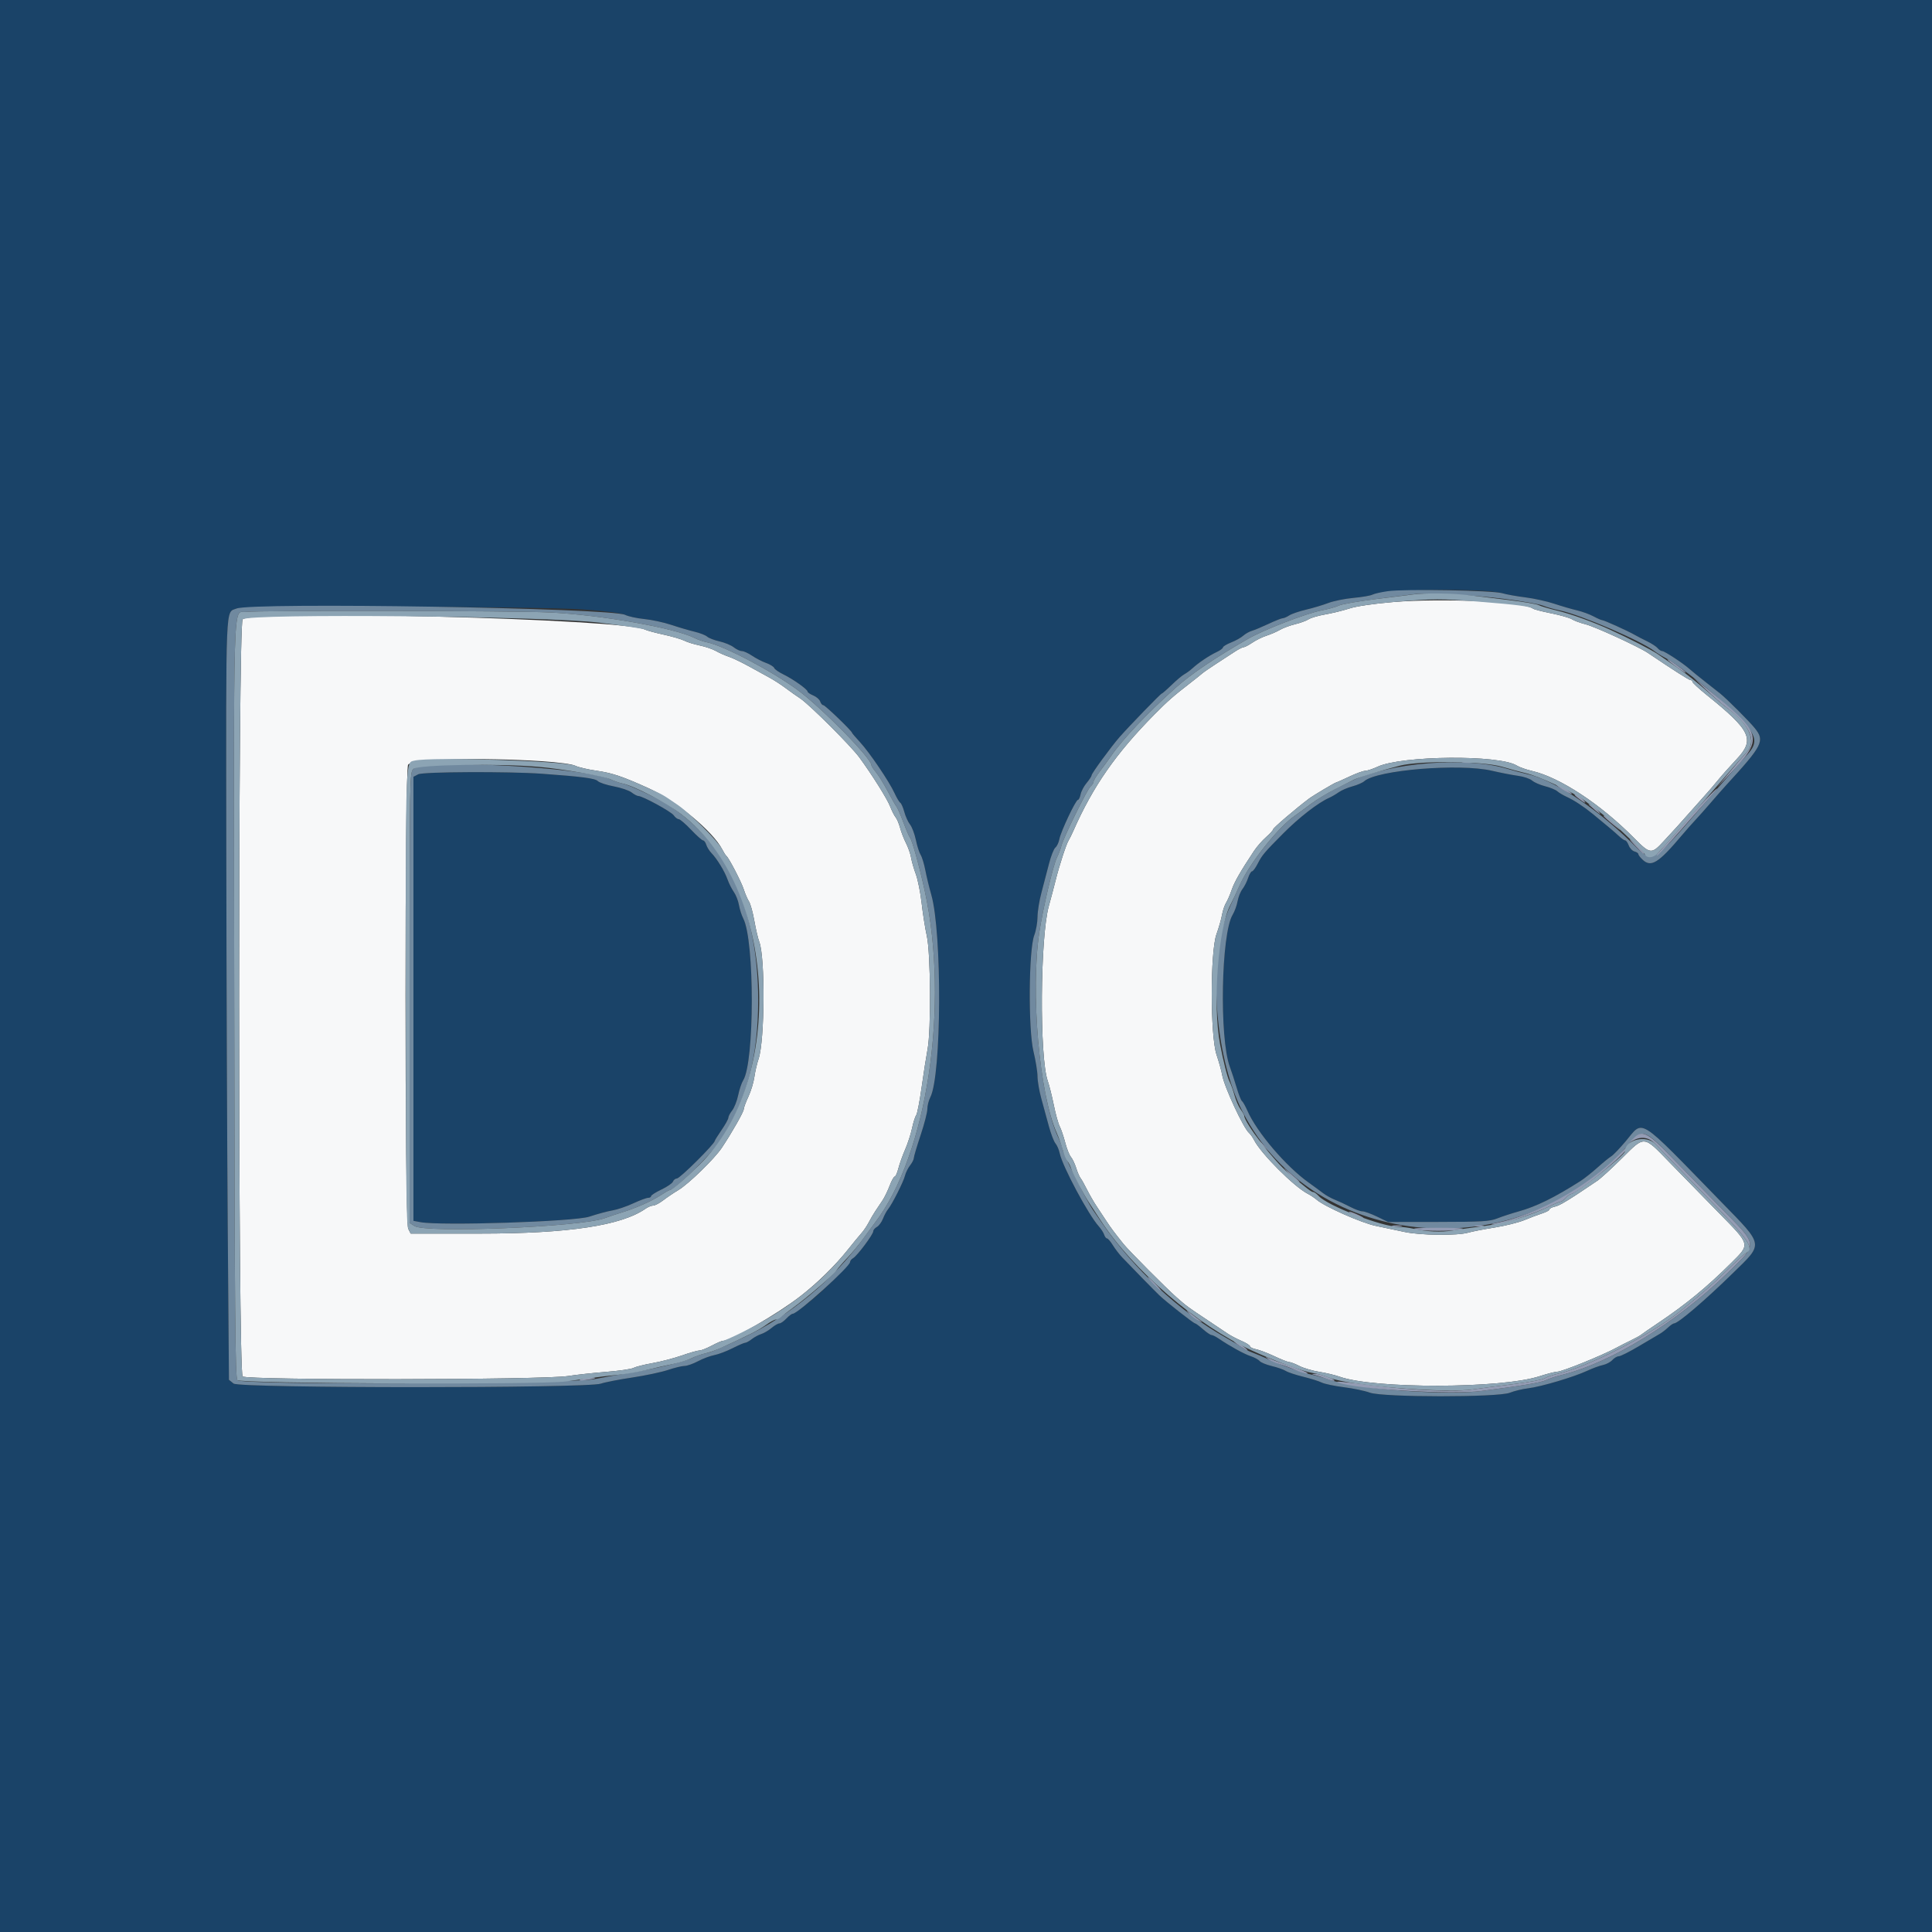 <svg id="svg" version="1.1" xmlns="http://www.w3.org/2000/svg" xmlns:xlink="http://www.w3.org/1999/xlink" width="400" height="400" viewBox="0, 0, 400,400"><rect x="0" y="0" width="400" height="400" fill="#333333" stroke="none"/><g id="svgg"><path id="path0" d="M288.400 124.651 C 284.387 124.986,280.859 125.506,279.400 125.978 C 278.080 126.405,275.830 126.957,274.400 127.206 C 272.970 127.454,271.412 127.908,270.937 128.214 C 270.463 128.520,269.203 128.981,268.137 129.239 C 267.072 129.497,265.660 130.021,265.000 130.405 C 264.340 130.789,263.101 131.327,262.246 131.600 C 261.391 131.874,260.061 132.526,259.290 133.049 C 258.519 133.572,257.698 134.000,257.466 134.000 C 257.233 134.000,256.403 134.423,255.622 134.939 C 254.840 135.456,253.136 136.565,251.836 137.403 C 250.536 138.241,249.186 139.177,248.836 139.481 C 248.486 139.786,247.454 140.613,246.542 141.318 C 242.880 144.151,241.774 145.120,238.988 147.941 C 231.022 156.007,226.283 162.813,222.233 172.000 C 221.894 172.770,221.448 173.670,221.242 174.000 C 220.749 174.791,219.316 179.189,218.570 182.200 C 218.243 183.520,217.601 185.950,217.143 187.600 C 215.344 194.088,215.194 218.911,216.924 223.800 C 217.236 224.680,217.797 226.917,218.172 228.771 C 218.547 230.626,219.095 232.611,219.391 233.183 C 219.687 233.754,220.202 235.269,220.536 236.548 C 220.870 237.828,221.403 239.173,221.721 239.537 C 222.039 239.902,222.525 240.920,222.802 241.800 C 223.078 242.680,223.489 243.632,223.715 243.916 C 223.940 244.200,224.547 245.280,225.064 246.316 C 225.580 247.352,226.497 248.937,227.101 249.837 C 227.705 250.738,228.598 252.088,229.084 252.837 C 229.918 254.123,230.742 255.226,232.600 257.547 C 233.711 258.934,241.414 266.680,243.600 268.608 C 245.649 270.415,245.997 270.671,250.049 273.352 C 251.672 274.426,253.498 275.649,254.107 276.070 C 254.716 276.490,256.021 277.180,257.007 277.603 C 257.993 278.026,258.800 278.535,258.800 278.736 C 258.800 278.936,259.371 279.214,260.070 279.354 C 260.768 279.494,262.478 280.146,263.871 280.804 C 265.263 281.462,266.634 282.000,266.916 282.000 C 267.199 282.000,268.144 282.364,269.015 282.808 C 269.887 283.253,271.739 283.798,273.131 284.021 C 274.523 284.243,276.413 284.694,277.331 285.023 C 284.427 287.564,310.782 287.513,318.712 284.944 C 320.314 284.425,321.969 284.000,322.390 284.000 C 323.414 284.000,331.929 280.543,334.800 278.961 C 335.350 278.659,336.597 278.026,337.570 277.556 C 338.544 277.085,339.534 276.540,339.770 276.345 C 340.007 276.149,341.550 275.084,343.200 273.979 C 349.027 270.074,353.348 266.525,358.452 261.453 C 362.393 257.536,362.466 257.823,355.842 251.080 C 352.739 247.921,348.163 243.236,345.673 240.668 C 340.201 235.027,340.574 235.060,335.819 239.791 C 333.724 241.876,331.406 243.991,330.667 244.491 C 324.771 248.485,322.963 249.588,321.957 249.810 C 321.320 249.949,320.800 250.215,320.800 250.401 C 320.800 250.586,320.125 250.955,319.300 251.220 C 318.475 251.485,316.810 252.111,315.600 252.610 C 314.390 253.110,311.600 253.805,309.400 254.155 C 307.200 254.505,304.770 254.976,304.000 255.201 C 301.742 255.862,294.103 255.780,290.774 255.060 C 289.138 254.706,286.453 254.139,284.807 253.799 C 281.870 253.192,274.256 249.817,272.600 248.388 C 272.160 248.008,271.322 247.450,270.738 247.149 C 267.909 245.688,261.088 238.864,259.657 236.062 C 259.359 235.478,258.897 234.820,258.633 234.600 C 257.474 233.638,253.475 225.045,253.041 222.583 C 252.887 221.712,252.365 219.830,251.881 218.400 C 250.555 214.485,250.543 197.069,251.864 193.400 C 252.339 192.080,252.854 190.280,253.009 189.400 C 253.163 188.520,253.540 187.401,253.845 186.914 C 254.150 186.427,254.672 185.226,255.005 184.246 C 255.559 182.613,256.878 180.315,259.653 176.147 C 260.231 175.278,261.356 173.994,262.153 173.295 C 262.949 172.596,263.600 171.873,263.600 171.688 C 263.600 171.406,268.232 167.445,271.000 165.360 C 271.889 164.690,276.411 162.000,276.647 162.000 C 276.730 162.000,277.941 161.460,279.338 160.800 C 280.735 160.140,282.220 159.596,282.639 159.591 C 283.057 159.586,284.210 159.207,285.200 158.747 C 290.233 156.412,310.434 156.238,314.028 158.499 C 314.563 158.835,315.977 159.336,317.172 159.612 C 322.949 160.948,331.316 166.445,338.315 173.504 C 341.680 176.898,341.911 176.921,344.505 174.098 C 345.437 173.084,346.650 171.767,347.200 171.171 C 347.750 170.576,349.190 168.959,350.400 167.579 C 351.610 166.198,352.960 164.681,353.400 164.208 C 353.840 163.734,354.856 162.542,355.658 161.558 C 356.459 160.574,358.209 158.606,359.545 157.184 C 363.391 153.094,362.541 151.276,353.300 143.843 C 351.705 142.560,350.400 141.350,350.400 141.155 C 350.400 140.960,350.224 140.800,350.009 140.800 C 349.683 140.800,346.656 138.875,341.188 135.188 C 339.272 133.897,330.197 129.727,328.263 129.248 C 327.197 128.985,325.937 128.522,325.463 128.220 C 324.988 127.918,323.070 127.366,321.200 126.993 C 319.330 126.621,317.620 126.180,317.400 126.013 C 315.507 124.576,298.726 123.788,288.400 124.651 M50.233 128.224 C 49.263 129.195,49.263 284.005,50.233 284.976 C 51.044 285.787,112.409 285.711,117.600 284.893 C 119.250 284.633,122.797 284.246,125.483 284.033 C 128.169 283.820,130.740 283.446,131.196 283.202 C 131.652 282.958,133.418 282.513,135.120 282.214 C 136.822 281.915,139.548 281.204,141.177 280.635 C 142.806 280.066,144.441 279.600,144.810 279.600 C 145.179 279.600,146.327 279.150,147.362 278.600 C 148.396 278.050,149.438 277.600,149.678 277.600 C 151.333 277.600,161.011 272.022,165.748 268.337 C 169.261 265.605,172.886 262.051,175.499 258.779 C 176.631 257.360,177.924 255.791,178.373 255.292 C 178.821 254.792,179.488 253.802,179.856 253.092 C 180.223 252.381,180.856 251.305,181.262 250.700 C 181.668 250.095,182.330 249.105,182.733 248.500 C 183.136 247.895,183.790 246.545,184.187 245.500 C 184.584 244.455,185.057 243.600,185.239 243.600 C 185.421 243.600,185.764 242.835,186.002 241.900 C 186.241 240.965,186.872 239.200,187.405 237.978 C 187.939 236.755,188.582 234.775,188.834 233.578 C 189.087 232.380,189.467 231.184,189.680 230.919 C 189.892 230.655,190.402 228.045,190.812 225.119 C 191.221 222.194,191.778 218.630,192.048 217.200 C 192.789 213.272,192.684 197.347,191.893 193.800 C 191.549 192.260,191.065 189.200,190.816 187.000 C 190.567 184.800,190.027 182.100,189.617 181.000 C 189.206 179.900,188.763 178.360,188.632 177.578 C 188.500 176.795,188.030 175.445,187.587 174.578 C 187.143 173.710,186.588 172.280,186.353 171.400 C 186.118 170.520,185.700 169.530,185.425 169.200 C 185.149 168.870,184.641 167.869,184.296 166.976 C 183.683 165.393,180.558 160.414,177.914 156.808 C 176.179 154.441,167.577 145.860,165.687 144.610 C 164.869 144.070,163.480 143.085,162.600 142.423 C 161.720 141.760,160.251 140.809,159.335 140.309 C 158.420 139.809,156.451 138.728,154.960 137.906 C 153.469 137.085,151.623 136.206,150.857 135.953 C 150.092 135.700,148.910 135.175,148.233 134.786 C 147.555 134.397,146.046 133.881,144.880 133.639 C 143.714 133.398,142.274 132.951,141.680 132.646 C 141.086 132.341,139.160 131.778,137.400 131.394 C 135.640 131.010,133.893 130.537,133.518 130.343 C 129.221 128.123,52.291 126.166,50.233 128.224 M112.102 157.599 C 115.616 157.826,118.447 158.207,119.102 158.538 C 119.706 158.845,121.701 159.312,123.536 159.575 C 126.772 160.040,128.976 160.786,134.400 163.255 C 139.939 165.775,147.624 172.162,149.495 175.800 C 149.834 176.460,150.232 177.090,150.379 177.200 C 150.894 177.584,153.502 182.613,154.009 184.200 C 154.291 185.080,154.768 186.179,155.069 186.643 C 155.371 187.107,155.869 188.907,156.176 190.643 C 156.484 192.379,156.945 194.340,157.201 195.000 C 158.437 198.183,158.338 215.403,157.063 219.200 C 156.731 220.190,156.333 221.900,156.180 223.000 C 156.027 224.100,155.474 225.917,154.951 227.039 C 154.428 228.160,153.994 229.330,153.987 229.639 C 153.973 230.211,151.537 234.496,149.437 237.641 C 147.912 239.926,142.561 245.133,140.436 246.400 C 139.514 246.950,138.114 247.895,137.325 248.500 C 136.536 249.105,135.595 249.600,135.234 249.600 C 134.873 249.600,134.171 249.885,133.674 250.233 C 128.659 253.746,117.690 255.400,99.412 255.400 L 85.024 255.400 84.518 254.400 C 83.781 252.944,83.763 159.257,84.500 158.310 C 85.391 157.165,99.707 156.796,112.102 157.599 " stroke="none" fill="#f7f8f9" fill-rule="evenodd"></path><path id="path1" d="M0.000 200.000 L 0.000 400.000 200.000 400.000 L 400.000 400.000 400.000 200.000 L 400.000 0.000 200.000 0.000 L 0.000 0.000 0.000 200.000 M311.000 122.815 C 311.880 123.075,314.040 123.464,315.800 123.680 C 317.560 123.896,320.260 124.490,321.800 125.001 C 323.340 125.511,325.465 126.130,326.523 126.376 C 327.581 126.622,329.108 127.178,329.917 127.612 C 330.726 128.045,331.537 128.400,331.719 128.400 C 332.104 128.400,336.932 130.582,338.400 131.419 C 338.950 131.733,340.141 132.350,341.047 132.790 C 341.953 133.230,342.920 133.863,343.196 134.195 C 343.472 134.528,343.901 134.800,344.149 134.801 C 344.634 134.802,348.491 137.337,349.803 138.517 C 350.241 138.912,351.680 140.080,353.000 141.114 C 354.320 142.148,355.740 143.265,356.156 143.597 C 357.493 144.663,362.165 149.339,363.300 150.746 C 365.433 153.391,364.995 154.263,357.326 162.628 C 356.707 163.304,355.300 164.904,354.200 166.185 C 353.100 167.465,351.660 169.086,351.000 169.786 C 350.340 170.486,349.080 171.913,348.200 172.956 C 343.357 178.698,341.848 179.636,340.089 177.997 C 339.600 177.541,339.200 177.017,339.200 176.831 C 339.200 176.645,338.842 176.400,338.405 176.285 C 337.967 176.171,337.432 175.610,337.215 175.039 C 336.998 174.467,336.669 174.000,336.485 174.000 C 336.301 174.000,335.718 173.595,335.189 173.100 C 334.290 172.259,332.657 170.880,329.800 168.549 C 327.884 166.986,325.908 165.684,324.415 165.002 C 323.653 164.654,322.753 164.120,322.415 163.815 C 322.077 163.510,320.949 163.046,319.909 162.785 C 318.869 162.523,317.653 161.993,317.207 161.606 C 316.761 161.219,315.452 160.777,314.298 160.624 C 313.144 160.471,310.708 159.998,308.885 159.573 C 302.182 158.010,285.065 159.414,282.456 161.741 C 282.095 162.063,280.992 162.541,280.004 162.804 C 279.016 163.067,277.734 163.620,277.156 164.031 C 276.578 164.443,275.676 164.969,275.152 165.200 C 272.908 166.191,268.970 169.244,265.708 172.523 C 261.788 176.464,261.292 177.051,260.394 178.812 C 259.948 179.686,259.421 180.400,259.223 180.400 C 259.024 180.400,258.658 181.019,258.408 181.775 C 258.159 182.531,257.631 183.566,257.235 184.075 C 256.840 184.584,256.385 185.720,256.224 186.600 C 256.064 187.480,255.605 188.740,255.203 189.400 C 252.823 193.315,252.425 214.953,254.625 220.865 C 254.980 221.819,255.613 223.758,256.030 225.173 C 256.448 226.589,256.947 227.849,257.138 227.973 C 257.330 228.098,257.844 229.010,258.281 230.000 C 260.252 234.463,266.231 241.473,270.925 244.825 C 271.984 245.581,273.334 246.572,273.925 247.027 C 274.516 247.482,275.630 248.102,276.400 248.405 C 277.170 248.708,278.592 249.371,279.560 249.878 C 280.527 250.385,281.663 250.800,282.084 250.800 C 282.505 250.800,283.873 251.295,285.125 251.900 L 287.400 253.000 297.800 252.987 C 306.827 252.976,308.438 252.880,310.000 252.259 C 310.990 251.866,312.970 251.219,314.400 250.820 C 318.078 249.796,321.781 247.976,327.218 244.522 C 327.978 244.039,329.567 242.779,330.749 241.722 C 331.932 240.665,333.212 239.620,333.595 239.400 C 333.978 239.180,335.317 237.785,336.570 236.300 C 340.378 231.790,338.718 230.735,356.416 248.904 C 365.256 257.978,365.151 257.358,358.900 263.470 C 352.978 269.260,347.433 274.000,346.582 274.000 C 346.400 274.000,345.842 274.385,345.341 274.856 C 344.840 275.326,344.078 275.911,343.647 276.156 C 343.217 276.400,341.275 277.545,339.332 278.700 C 337.389 279.855,335.513 280.800,335.162 280.800 C 334.811 280.800,334.207 281.150,333.821 281.577 C 333.434 282.005,332.551 282.472,331.859 282.616 C 331.166 282.759,329.700 283.297,328.600 283.810 C 325.842 285.096,319.058 287.109,316.400 287.430 C 315.190 287.576,313.480 287.989,312.600 288.348 C 310.183 289.333,286.254 289.318,283.600 288.329 C 282.610 287.960,280.196 287.455,278.234 287.206 C 276.273 286.957,274.203 286.520,273.634 286.235 C 273.066 285.951,271.340 285.410,269.800 285.034 C 268.260 284.657,266.640 284.118,266.200 283.835 C 265.760 283.553,264.464 283.098,263.320 282.826 C 262.176 282.553,261.036 282.085,260.788 281.785 C 260.539 281.486,259.698 281.030,258.918 280.773 C 257.565 280.326,254.641 278.716,252.316 277.136 C 251.720 276.731,251.051 276.400,250.830 276.400 C 250.609 276.400,249.813 275.860,249.061 275.200 C 248.309 274.540,247.580 274.000,247.441 274.000 C 247.130 274.000,241.379 269.483,240.000 268.156 C 239.012 267.205,234.399 262.493,232.336 260.327 C 231.750 259.712,230.881 258.578,230.403 257.805 C 229.925 257.032,229.382 256.400,229.194 256.400 C 229.007 256.400,228.746 256.060,228.614 255.645 C 228.482 255.229,227.975 254.443,227.487 253.897 C 225.319 251.473,219.980 241.495,219.408 238.800 C 219.245 238.030,218.847 237.101,218.525 236.735 C 218.203 236.369,217.582 234.749,217.145 233.135 C 216.708 231.521,216.005 228.940,215.582 227.400 C 215.159 225.860,214.811 223.815,214.807 222.855 C 214.803 221.895,214.424 219.555,213.965 217.655 C 212.868 213.121,212.981 196.644,214.129 193.650 C 214.498 192.687,214.803 190.977,214.807 189.850 C 214.811 188.722,215.178 186.450,215.624 184.800 C 216.070 183.150,216.766 180.485,217.171 178.878 C 217.576 177.271,218.176 175.741,218.504 175.478 C 218.833 175.215,219.207 174.425,219.336 173.722 C 219.623 172.163,222.726 165.600,223.177 165.600 C 223.354 165.600,223.603 165.085,223.729 164.456 C 223.855 163.827,224.417 162.766,224.979 162.098 C 225.540 161.431,226.000 160.720,226.000 160.520 C 226.000 160.127,230.064 154.575,231.797 152.600 C 233.788 150.331,240.311 143.600,240.518 143.600 C 240.633 143.600,241.554 142.796,242.565 141.813 C 243.576 140.830,244.763 139.834,245.201 139.599 C 245.640 139.364,246.404 138.802,246.900 138.350 C 248.168 137.190,250.372 135.713,251.900 134.998 C 252.615 134.663,253.200 134.231,253.200 134.038 C 253.200 133.845,253.965 133.383,254.900 133.011 C 255.835 132.640,256.960 132.011,257.400 131.614 C 257.840 131.217,258.650 130.762,259.200 130.602 C 259.750 130.443,261.306 129.792,262.657 129.156 C 264.009 128.520,265.320 128.000,265.571 128.000 C 265.823 128.000,266.429 127.737,266.919 127.416 C 267.409 127.095,268.978 126.559,270.405 126.224 C 271.832 125.889,273.900 125.270,275.000 124.849 C 276.100 124.428,278.440 123.953,280.200 123.793 C 281.960 123.633,283.726 123.332,284.124 123.124 C 286.283 121.997,307.408 121.754,311.000 122.815 M120.644 126.175 C 125.558 126.526,128.700 126.930,129.444 127.306 C 130.080 127.627,131.857 128.014,133.393 128.166 C 134.928 128.317,137.448 128.863,138.993 129.378 C 140.537 129.894,142.700 130.528,143.800 130.788 C 144.900 131.048,146.073 131.506,146.406 131.807 C 146.740 132.108,147.890 132.551,148.961 132.791 C 150.033 133.031,151.359 133.582,151.909 134.014 C 152.458 134.446,153.218 134.800,153.598 134.800 C 153.978 134.800,154.924 135.231,155.701 135.758 C 156.477 136.285,157.785 136.960,158.607 137.257 C 159.428 137.554,160.187 138.023,160.293 138.299 C 160.399 138.575,161.231 139.161,162.143 139.602 C 164.151 140.573,167.200 142.729,167.200 143.178 C 167.200 143.357,167.734 143.724,168.387 143.994 C 169.039 144.265,169.682 144.827,169.814 145.243 C 169.946 145.659,170.238 146.000,170.463 146.000 C 170.835 146.000,176.400 151.356,176.400 151.714 C 176.400 151.798,177.137 152.662,178.037 153.633 C 180.019 155.773,184.113 161.815,185.205 164.211 C 185.641 165.168,186.173 166.060,186.388 166.193 C 186.603 166.325,186.981 167.185,187.228 168.103 C 187.475 169.021,188.009 170.194,188.415 170.710 C 188.821 171.226,189.364 172.665,189.622 173.908 C 189.880 175.151,190.324 176.535,190.608 176.984 C 190.892 177.433,191.333 178.880,191.587 180.200 C 191.841 181.520,192.387 183.770,192.800 185.200 C 195.079 193.086,194.946 222.663,192.612 227.176 C 192.276 227.828,192.000 228.919,192.000 229.602 C 192.000 230.284,191.370 232.726,190.600 235.028 C 189.830 237.329,189.200 239.455,189.200 239.752 C 189.200 240.049,188.851 240.736,188.425 241.278 C 187.998 241.820,187.520 242.789,187.362 243.432 C 187.053 244.685,184.661 249.410,183.833 250.400 C 183.557 250.730,183.097 251.592,182.811 252.315 C 182.525 253.039,181.955 253.810,181.545 254.029 C 181.135 254.249,180.800 254.650,180.800 254.922 C 180.800 255.565,177.467 260.019,176.639 260.482 C 176.288 260.679,176.000 261.035,176.000 261.275 C 176.000 261.645,171.562 266.143,169.000 268.370 C 166.893 270.201,164.479 272.000,164.129 272.000 C 163.915 272.000,163.317 272.450,162.800 273.000 C 162.283 273.550,161.636 274.000,161.361 274.000 C 161.086 274.000,160.353 274.425,159.731 274.945 C 159.109 275.465,158.150 276.030,157.600 276.200 C 157.050 276.371,156.171 276.845,155.646 277.255 C 155.121 277.665,154.514 278.000,154.296 278.000 C 154.077 278.000,152.887 278.513,151.649 279.140 C 150.412 279.766,148.716 280.406,147.880 280.561 C 147.044 280.717,145.532 281.284,144.520 281.822 C 143.509 282.360,142.252 282.800,141.728 282.800 C 141.204 282.800,139.667 283.173,138.313 283.629 C 136.959 284.085,133.590 284.798,130.826 285.212 C 128.062 285.626,125.170 286.191,124.400 286.468 C 121.676 287.446,49.575 287.432,48.366 286.453 L 47.400 285.671 47.153 254.336 C 47.018 237.101,46.883 201.665,46.853 175.589 C 46.795 123.930,46.670 126.914,48.943 125.997 C 50.425 125.399,111.925 125.551,120.644 126.175 M86.585 160.309 L 85.600 160.826 85.600 206.795 L 85.600 252.764 87.050 253.036 C 91.256 253.825,118.916 252.925,122.000 251.900 C 123.650 251.351,125.810 250.768,126.800 250.605 C 127.790 250.441,129.717 249.789,131.083 249.154 C 132.449 248.519,133.844 248.000,134.183 248.000 C 134.522 248.000,134.800 247.841,134.800 247.647 C 134.800 247.453,135.765 246.837,136.945 246.278 C 138.125 245.719,139.200 244.978,139.333 244.631 C 139.466 244.284,139.827 244.000,140.134 244.000 C 140.768 244.000,148.000 236.807,148.000 236.176 C 148.000 236.069,148.630 235.065,149.400 233.945 C 150.170 232.826,150.800 231.685,150.800 231.409 C 150.800 231.133,151.158 230.453,151.595 229.897 C 152.032 229.341,152.590 227.922,152.835 226.743 C 153.079 225.565,153.541 224.187,153.861 223.681 C 156.231 219.939,156.253 194.743,153.890 190.175 C 153.548 189.513,153.146 188.259,152.997 187.386 C 152.847 186.514,152.372 185.298,151.940 184.685 C 151.508 184.072,150.917 182.898,150.627 182.077 C 150.034 180.396,148.452 177.803,147.285 176.600 C 146.858 176.160,146.382 175.395,146.228 174.900 C 146.073 174.405,145.775 174.000,145.565 174.000 C 145.355 174.000,144.243 173.010,143.094 171.800 C 141.944 170.590,140.788 169.600,140.525 169.600 C 140.261 169.600,139.794 169.241,139.487 168.803 C 138.943 168.026,133.041 164.805,132.154 164.802 C 131.909 164.801,131.279 164.466,130.754 164.058 C 130.229 163.651,128.576 163.089,127.079 162.809 C 125.583 162.530,124.094 162.037,123.770 161.713 C 123.203 161.145,120.491 160.789,112.200 160.193 C 105.244 159.693,87.609 159.773,86.585 160.309 " stroke="none" fill="#1a4368" fill-rule="evenodd"></path><path id="path2" d="M287.324 122.399 C 285.962 122.590,284.522 122.916,284.124 123.124 C 283.726 123.332,281.960 123.633,280.200 123.793 C 278.440 123.953,276.100 124.428,275.000 124.849 C 273.900 125.270,271.832 125.889,270.405 126.224 C 268.978 126.559,267.409 127.095,266.919 127.416 C 266.429 127.737,265.823 128.000,265.571 128.000 C 265.320 128.000,264.009 128.520,262.657 129.156 C 261.306 129.792,259.750 130.443,259.200 130.602 C 258.650 130.762,257.840 131.217,257.400 131.614 C 256.960 132.011,255.835 132.640,254.900 133.011 C 253.965 133.383,253.200 133.845,253.200 134.038 C 253.200 134.231,252.615 134.663,251.900 134.998 C 250.372 135.713,248.168 137.190,246.900 138.350 C 246.404 138.802,245.640 139.364,245.201 139.599 C 244.763 139.834,243.576 140.830,242.565 141.813 C 241.554 142.796,240.633 143.600,240.518 143.600 C 240.311 143.600,233.788 150.331,231.797 152.600 C 230.064 154.575,226.000 160.127,226.000 160.520 C 226.000 160.720,225.540 161.431,224.979 162.098 C 224.417 162.766,223.855 163.827,223.729 164.456 C 223.603 165.085,223.354 165.600,223.177 165.600 C 222.726 165.600,219.623 172.163,219.336 173.722 C 219.207 174.425,218.833 175.215,218.504 175.478 C 218.176 175.741,217.576 177.271,217.171 178.878 C 216.766 180.485,216.070 183.150,215.624 184.800 C 215.178 186.450,214.811 188.722,214.807 189.850 C 214.803 190.977,214.498 192.687,214.129 193.650 C 212.981 196.644,212.868 213.121,213.965 217.655 C 214.424 219.555,214.803 221.895,214.807 222.855 C 214.811 223.815,215.159 225.860,215.582 227.400 C 216.005 228.940,216.708 231.521,217.145 233.135 C 217.582 234.749,218.203 236.369,218.525 236.735 C 218.847 237.101,219.245 238.030,219.408 238.800 C 219.980 241.495,225.319 251.473,227.487 253.897 C 227.975 254.443,228.482 255.229,228.614 255.645 C 228.746 256.060,229.007 256.400,229.194 256.400 C 229.382 256.400,229.925 257.032,230.403 257.805 C 230.881 258.578,231.750 259.712,232.336 260.327 C 234.399 262.493,239.012 267.205,240.000 268.156 C 241.379 269.483,247.130 274.000,247.441 274.000 C 247.580 274.000,248.309 274.540,249.061 275.200 C 249.813 275.860,250.609 276.400,250.830 276.400 C 251.051 276.400,251.720 276.731,252.316 277.136 C 254.641 278.716,257.565 280.326,258.918 280.773 C 259.698 281.030,260.539 281.486,260.788 281.785 C 261.036 282.085,262.176 282.553,263.320 282.826 C 264.464 283.098,265.760 283.553,266.200 283.835 C 266.640 284.118,268.260 284.657,269.800 285.034 C 271.340 285.410,273.066 285.951,273.634 286.235 C 274.203 286.520,276.273 286.957,278.234 287.206 C 280.196 287.455,282.610 287.960,283.600 288.329 C 286.254 289.318,310.183 289.333,312.600 288.348 C 313.480 287.989,315.190 287.576,316.400 287.430 C 319.058 287.109,325.842 285.096,328.600 283.810 C 329.700 283.297,331.166 282.759,331.859 282.616 C 332.551 282.472,333.434 282.005,333.821 281.577 C 334.207 281.150,334.811 280.800,335.162 280.800 C 335.513 280.800,337.389 279.855,339.332 278.700 C 341.275 277.545,343.217 276.400,343.647 276.156 C 344.078 275.911,344.840 275.326,345.341 274.856 C 345.842 274.385,346.400 274.000,346.582 274.000 C 347.433 274.000,352.978 269.260,358.900 263.470 C 365.151 257.358,365.256 257.978,356.416 248.904 C 338.718 230.735,340.378 231.790,336.570 236.300 C 335.317 237.785,333.978 239.180,333.595 239.400 C 333.212 239.620,331.932 240.665,330.749 241.722 C 329.567 242.779,327.978 244.039,327.218 244.522 C 321.781 247.976,318.078 249.796,314.400 250.820 C 312.970 251.219,310.990 251.866,310.000 252.259 C 308.438 252.880,306.827 252.976,297.800 252.987 L 287.400 253.000 285.125 251.900 C 283.873 251.295,282.505 250.800,282.084 250.800 C 281.663 250.800,280.527 250.385,279.560 249.878 C 278.592 249.371,277.170 248.708,276.400 248.405 C 275.630 248.102,274.516 247.482,273.925 247.027 C 273.334 246.572,271.984 245.581,270.925 244.825 C 266.231 241.473,260.252 234.463,258.281 230.000 C 257.844 229.010,257.330 228.098,257.138 227.973 C 256.947 227.849,256.448 226.589,256.030 225.173 C 255.613 223.758,254.980 221.819,254.625 220.865 C 252.425 214.953,252.823 193.315,255.203 189.400 C 255.605 188.740,256.064 187.480,256.224 186.600 C 256.385 185.720,256.840 184.584,257.235 184.075 C 257.631 183.566,258.159 182.531,258.408 181.775 C 258.658 181.019,259.024 180.400,259.223 180.400 C 259.421 180.400,259.948 179.686,260.394 178.812 C 261.292 177.051,261.788 176.464,265.708 172.523 C 268.970 169.244,272.908 166.191,275.152 165.200 C 275.676 164.969,276.578 164.443,277.156 164.031 C 277.734 163.620,279.016 163.067,280.004 162.804 C 280.992 162.541,282.095 162.063,282.456 161.741 C 285.065 159.414,302.182 158.010,308.885 159.573 C 310.708 159.998,313.144 160.471,314.298 160.624 C 315.452 160.777,316.761 161.219,317.207 161.606 C 317.653 161.993,318.869 162.523,319.909 162.785 C 320.949 163.046,322.077 163.510,322.415 163.815 C 322.753 164.120,323.653 164.654,324.415 165.002 C 325.908 165.684,327.884 166.986,329.800 168.549 C 332.657 170.880,334.290 172.259,335.189 173.100 C 335.718 173.595,336.301 174.000,336.485 174.000 C 336.669 174.000,336.998 174.467,337.215 175.039 C 337.432 175.610,337.967 176.171,338.405 176.285 C 338.842 176.400,339.200 176.645,339.200 176.831 C 339.200 177.017,339.600 177.541,340.089 177.997 C 341.848 179.636,343.357 178.698,348.200 172.956 C 349.080 171.913,350.340 170.486,351.000 169.786 C 351.660 169.086,353.100 167.465,354.200 166.185 C 355.300 164.904,356.707 163.304,357.326 162.628 C 364.995 154.263,365.433 153.391,363.300 150.746 C 362.165 149.339,357.493 144.663,356.156 143.597 C 355.740 143.265,354.320 142.148,353.000 141.114 C 351.680 140.080,350.241 138.912,349.803 138.517 C 348.491 137.337,344.634 134.802,344.149 134.801 C 343.901 134.800,343.472 134.528,343.196 134.195 C 342.920 133.863,341.953 133.230,341.047 132.790 C 340.141 132.350,338.950 131.733,338.400 131.419 C 336.932 130.582,332.104 128.400,331.719 128.400 C 331.537 128.400,330.726 128.045,329.917 127.612 C 329.108 127.178,327.581 126.622,326.523 126.376 C 325.465 126.130,323.340 125.511,321.800 125.001 C 320.260 124.490,317.560 123.896,315.800 123.680 C 314.040 123.464,311.880 123.075,311.000 122.815 C 309.017 122.229,290.811 121.909,287.324 122.399 M311.365 123.985 C 315.085 124.457,318.713 125.087,319.427 125.385 C 320.141 125.684,321.764 126.143,323.034 126.407 C 327.246 127.282,339.818 132.697,342.520 134.802 C 343.004 135.179,343.940 135.765,344.600 136.106 C 348.162 137.942,357.839 145.921,361.296 149.871 C 363.668 152.581,363.798 153.919,361.898 156.069 C 361.184 156.877,359.588 158.677,358.351 160.069 C 357.115 161.461,355.315 163.515,354.351 164.634 C 341.580 179.469,342.422 178.979,337.674 174.331 C 330.279 167.095,321.408 161.317,316.000 160.216 C 315.230 160.059,313.440 159.581,312.022 159.154 C 303.581 156.612,287.803 157.854,279.800 161.690 C 275.773 163.620,273.236 165.069,271.254 166.573 C 270.074 167.468,268.699 168.473,268.200 168.807 C 264.721 171.132,258.576 178.873,256.569 183.459 C 256.005 184.746,255.180 186.574,254.734 187.520 C 249.973 197.628,251.202 218.307,257.271 230.200 C 272.153 259.365,315.146 262.848,337.400 236.691 C 339.959 233.684,340.563 233.871,345.800 239.300 C 348.188 241.775,352.900 246.617,356.271 250.059 C 364.151 258.107,364.075 257.295,357.538 263.676 C 347.262 273.708,333.545 282.146,323.480 284.628 C 322.204 284.943,320.674 285.445,320.080 285.744 C 319.096 286.240,315.148 286.903,306.671 287.996 C 299.162 288.965,280.829 287.589,275.200 285.634 C 273.990 285.214,272.370 284.757,271.600 284.618 C 269.986 284.327,265.510 282.736,262.600 281.418 C 261.500 280.920,259.970 280.278,259.200 279.990 C 258.430 279.703,257.530 279.255,257.200 278.994 C 256.870 278.734,255.250 277.760,253.600 276.831 C 244.194 271.532,234.786 262.788,228.088 253.117 C 227.586 252.393,226.740 251.170,226.209 250.400 C 224.950 248.576,220.001 238.658,219.996 237.948 C 219.994 237.647,219.569 236.491,219.052 235.381 C 215.247 227.209,213.276 205.627,215.183 193.000 C 215.909 188.191,218.025 179.187,218.801 177.600 C 219.178 176.830,219.604 175.711,219.748 175.113 C 220.137 173.491,225.114 163.369,225.803 162.797 C 226.131 162.525,226.402 162.099,226.404 161.851 C 226.406 161.603,226.991 160.642,227.704 159.716 C 228.417 158.790,229.450 157.376,230.000 156.574 C 232.426 153.039,237.522 147.651,243.419 142.389 C 246.681 139.478,251.506 136.217,258.455 132.228 C 261.718 130.354,270.490 126.976,273.676 126.367 C 275.064 126.101,276.662 125.653,277.226 125.370 C 277.791 125.087,281.211 124.487,284.826 124.037 C 288.442 123.587,291.940 123.140,292.600 123.043 C 295.126 122.673,304.881 123.163,311.365 123.985 M48.943 125.997 C 46.670 126.914,46.795 123.930,46.853 175.589 C 46.883 201.665,47.018 237.101,47.153 254.336 L 47.400 285.671 48.366 286.453 C 49.575 287.432,121.676 287.446,124.400 286.468 C 125.170 286.191,128.062 285.626,130.826 285.212 C 133.590 284.798,136.959 284.085,138.313 283.629 C 139.667 283.173,141.204 282.800,141.728 282.800 C 142.252 282.800,143.509 282.360,144.520 281.822 C 145.532 281.284,147.044 280.717,147.880 280.561 C 148.716 280.406,150.412 279.766,151.649 279.140 C 152.887 278.513,154.077 278.000,154.296 278.000 C 154.514 278.000,155.121 277.665,155.646 277.255 C 156.171 276.845,157.050 276.371,157.600 276.200 C 158.150 276.030,159.109 275.465,159.731 274.945 C 160.353 274.425,161.086 274.000,161.361 274.000 C 161.636 274.000,162.283 273.550,162.800 273.000 C 163.317 272.450,163.915 272.000,164.129 272.000 C 165.186 272.000,176.000 262.230,176.000 261.275 C 176.000 261.035,176.288 260.679,176.639 260.482 C 177.467 260.019,180.800 255.565,180.800 254.922 C 180.800 254.650,181.135 254.249,181.545 254.029 C 181.955 253.810,182.525 253.039,182.811 252.315 C 183.097 251.592,183.557 250.730,183.833 250.400 C 184.661 249.410,187.053 244.685,187.362 243.432 C 187.520 242.789,187.998 241.820,188.425 241.278 C 188.851 240.736,189.200 240.049,189.200 239.752 C 189.200 239.455,189.830 237.329,190.600 235.028 C 191.370 232.726,192.000 230.284,192.000 229.602 C 192.000 228.919,192.276 227.828,192.612 227.176 C 194.946 222.663,195.079 193.086,192.800 185.200 C 192.387 183.770,191.841 181.520,191.587 180.200 C 191.333 178.880,190.892 177.433,190.608 176.984 C 190.324 176.535,189.880 175.151,189.622 173.908 C 189.364 172.665,188.821 171.226,188.415 170.710 C 188.009 170.194,187.475 169.021,187.228 168.103 C 186.981 167.185,186.603 166.325,186.388 166.193 C 186.173 166.060,185.641 165.168,185.205 164.211 C 184.113 161.815,180.019 155.773,178.037 153.633 C 177.137 152.662,176.400 151.798,176.400 151.714 C 176.400 151.356,170.835 146.000,170.463 146.000 C 170.238 146.000,169.946 145.659,169.814 145.243 C 169.682 144.827,169.039 144.265,168.387 143.994 C 167.734 143.724,167.200 143.357,167.200 143.178 C 167.200 142.729,164.151 140.573,162.143 139.602 C 161.231 139.161,160.399 138.575,160.293 138.299 C 160.187 138.023,159.428 137.554,158.607 137.257 C 157.785 136.960,156.477 136.285,155.701 135.758 C 154.924 135.231,153.978 134.800,153.598 134.800 C 153.218 134.800,152.458 134.446,151.909 134.014 C 151.359 133.582,150.033 133.031,148.961 132.791 C 147.890 132.551,146.740 132.108,146.406 131.807 C 146.073 131.506,144.900 131.048,143.800 130.788 C 142.700 130.528,140.537 129.894,138.993 129.378 C 137.448 128.863,134.928 128.317,133.393 128.166 C 131.857 128.014,130.080 127.627,129.444 127.306 C 126.598 125.867,52.260 124.658,48.943 125.997 M113.800 126.802 C 124.361 127.304,139.750 130.018,143.810 132.095 C 144.465 132.430,145.630 132.832,146.400 132.988 C 149.866 133.692,159.859 138.950,165.119 142.837 C 170.122 146.534,180.400 156.992,180.400 158.386 C 180.400 158.580,180.828 159.247,181.351 159.869 C 181.873 160.491,182.969 162.260,183.785 163.800 C 184.602 165.340,185.430 166.794,185.627 167.032 C 185.824 167.269,186.453 168.709,187.026 170.232 C 187.599 171.754,188.213 173.180,188.389 173.400 C 188.860 173.986,190.292 179.134,191.449 184.400 C 196.640 208.020,191.972 239.100,181.114 253.200 C 180.691 253.750,179.682 255.116,178.872 256.234 C 172.546 264.978,163.630 272.378,154.000 276.879 C 148.403 279.495,147.351 279.933,146.000 280.210 C 145.230 280.367,144.060 280.778,143.400 281.121 C 141.938 281.883,135.553 283.409,130.400 284.228 C 128.310 284.560,125.070 285.136,123.200 285.508 C 117.955 286.550,50.009 286.775,49.161 285.753 C 48.685 285.179,48.584 273.268,48.496 206.874 C 48.381 120.542,48.188 127.025,50.892 126.690 C 53.660 126.347,106.205 126.441,113.800 126.802 M85.600 159.200 C 84.809 159.991,84.800 160.533,84.800 206.591 L 84.800 253.182 85.790 253.830 C 88.123 255.359,120.230 254.039,125.200 252.211 C 126.190 251.846,127.810 251.304,128.800 251.005 C 131.565 250.170,134.964 248.662,136.760 247.474 C 137.653 246.883,138.497 246.400,138.637 246.400 C 139.712 246.400,147.399 238.869,149.252 236.000 C 154.647 227.650,156.975 218.901,156.971 207.000 C 156.964 188.252,150.409 174.218,138.051 166.493 C 135.787 165.078,130.339 162.535,128.896 162.220 C 128.179 162.063,127.099 161.690,126.496 161.392 C 121.369 158.852,87.749 157.051,85.600 159.200 M112.200 160.193 C 120.491 160.789,123.203 161.145,123.770 161.713 C 124.094 162.037,125.583 162.530,127.079 162.809 C 128.576 163.089,130.229 163.651,130.754 164.058 C 131.279 164.466,131.909 164.801,132.154 164.802 C 133.041 164.805,138.943 168.026,139.487 168.803 C 139.794 169.241,140.261 169.600,140.525 169.600 C 140.788 169.600,141.944 170.590,143.094 171.800 C 144.243 173.010,145.355 174.000,145.565 174.000 C 145.775 174.000,146.073 174.405,146.228 174.900 C 146.382 175.395,146.858 176.160,147.285 176.600 C 148.452 177.803,150.034 180.396,150.627 182.077 C 150.917 182.898,151.508 184.072,151.940 184.685 C 152.372 185.298,152.847 186.514,152.997 187.386 C 153.146 188.259,153.548 189.513,153.890 190.175 C 156.253 194.743,156.231 219.939,153.861 223.681 C 153.541 224.187,153.079 225.565,152.835 226.743 C 152.590 227.922,152.032 229.341,151.595 229.897 C 151.158 230.453,150.800 231.133,150.800 231.409 C 150.800 231.685,150.170 232.826,149.400 233.945 C 148.630 235.065,148.000 236.069,148.000 236.176 C 148.000 236.807,140.768 244.000,140.134 244.000 C 139.827 244.000,139.466 244.284,139.333 244.631 C 139.200 244.978,138.125 245.719,136.945 246.278 C 135.765 246.837,134.800 247.453,134.800 247.647 C 134.800 247.841,134.522 248.000,134.183 248.000 C 133.844 248.000,132.449 248.519,131.083 249.154 C 129.717 249.789,127.790 250.441,126.800 250.605 C 125.810 250.768,123.650 251.351,122.000 251.900 C 118.916 252.925,91.256 253.825,87.050 253.036 L 85.600 252.764 85.600 206.795 L 85.600 160.826 86.585 160.309 C 87.609 159.773,105.244 159.693,112.200 160.193 " stroke="none" fill="#70899f" fill-rule="evenodd"></path><path id="path3" d="M345.200 136.543 C 345.200 136.643,346.119 137.385,347.242 138.192 C 348.365 138.999,349.165 139.468,349.021 139.234 C 348.720 138.748,345.200 136.268,345.200 136.543 M353.200 142.780 C 354.630 144.134,356.495 145.767,357.345 146.410 C 362.294 150.152,363.805 153.450,361.628 155.757 C 360.984 156.441,359.338 158.350,357.972 160.000 L 355.488 163.000 357.644 160.763 C 365.360 152.759,365.191 152.084,353.000 142.253 L 350.600 140.318 353.200 142.780 M302.900 157.887 C 303.505 157.978,304.495 157.978,305.100 157.887 C 305.705 157.795,305.210 157.720,304.000 157.720 C 302.790 157.720,302.295 157.795,302.900 157.887 M323.400 163.390 C 324.280 163.932,325.180 164.380,325.400 164.385 C 325.620 164.391,325.080 163.952,324.200 163.410 C 323.320 162.868,322.420 162.420,322.200 162.415 C 321.980 162.409,322.520 162.848,323.400 163.390 M353.164 165.500 C 351.949 166.765,350.121 168.790,349.104 170.000 C 348.087 171.210,346.657 172.859,345.927 173.664 C 343.469 176.376,342.724 177.292,343.097 177.146 C 343.301 177.066,345.523 174.672,348.034 171.827 C 350.545 168.981,353.290 165.876,354.134 164.927 C 356.322 162.464,355.767 162.793,353.164 165.500 M326.000 164.559 C 326.000 164.661,326.585 165.156,327.300 165.657 C 328.222 166.304,328.435 166.364,328.033 165.863 C 327.460 165.150,326.000 164.213,326.000 164.559 M329.000 166.657 C 331.037 168.464,331.787 168.991,331.002 168.063 C 330.566 167.548,329.847 166.941,329.404 166.714 C 328.962 166.487,328.780 166.462,329.000 166.657 M332.000 168.914 C 332.000 169.030,332.945 169.889,334.100 170.822 C 335.686 172.103,335.858 172.186,334.800 171.159 C 333.104 169.513,332.000 168.628,332.000 168.914 M338.383 174.907 C 339.364 175.948,340.219 176.800,340.283 176.800 C 340.737 176.800,339.562 175.483,337.791 174.007 C 337.136 173.460,337.402 173.865,338.383 174.907 M338.200 235.676 L 337.400 236.504 338.274 236.052 C 339.911 235.205,341.492 235.504,342.770 236.900 C 343.424 237.615,348.012 242.340,352.965 247.400 C 362.403 257.042,363.347 258.406,361.353 259.522 C 360.997 259.721,359.242 261.329,357.453 263.094 C 354.772 265.740,352.251 267.942,347.772 271.552 C 341.909 276.277,328.568 283.088,322.600 284.404 C 321.500 284.646,320.239 285.080,319.798 285.367 C 319.357 285.655,316.477 286.193,313.398 286.563 C 310.319 286.933,306.518 287.428,304.950 287.664 C 301.231 288.224,292.703 287.883,284.400 286.841 C 278.032 286.043,276.155 285.886,277.000 286.223 C 280.477 287.608,300.431 288.801,306.671 287.996 C 315.148 286.903,319.096 286.240,320.080 285.744 C 320.674 285.445,322.204 284.943,323.480 284.628 C 333.545 282.146,347.262 273.708,357.538 263.676 C 364.075 257.295,364.151 258.107,356.271 250.059 C 352.900 246.617,348.188 241.775,345.800 239.300 C 341.080 234.407,339.947 233.867,338.200 235.676 M260.400 236.125 C 260.400 236.194,260.985 236.779,261.700 237.425 L 263.000 238.600 261.825 237.300 C 260.730 236.088,260.400 235.816,260.400 236.125 M335.008 239.242 C 328.605 245.735,318.117 251.564,309.953 253.168 C 308.580 253.438,308.451 253.522,309.359 253.556 C 310.668 253.606,317.995 251.171,320.842 249.741 C 321.873 249.224,322.887 248.800,323.096 248.800 C 323.305 248.800,323.802 248.440,324.200 248.000 C 324.598 247.560,325.089 247.200,325.290 247.200 C 326.364 247.200,335.174 240.114,336.750 237.982 C 337.998 236.294,337.709 236.503,335.008 239.242 M266.801 242.937 C 267.351 243.562,268.160 244.259,268.600 244.486 C 269.442 244.920,269.418 244.893,267.201 242.997 L 265.803 241.800 266.801 242.937 M280.000 251.366 C 280.550 251.660,281.450 252.012,282.000 252.149 C 282.550 252.286,282.280 252.052,281.400 251.629 C 279.590 250.758,278.468 250.548,280.000 251.366 M288.300 253.882 C 288.795 253.978,289.605 253.978,290.100 253.882 C 290.595 253.787,290.190 253.709,289.200 253.709 C 288.210 253.709,287.805 253.787,288.300 253.882 M305.505 253.883 C 306.002 253.979,306.722 253.975,307.105 253.875 C 307.487 253.775,307.080 253.696,306.200 253.701 C 305.320 253.705,305.007 253.787,305.505 253.883 M292.886 254.519 C 294.590 254.933,301.015 254.931,302.733 254.517 C 303.584 254.311,301.808 254.195,297.820 254.197 C 293.871 254.199,292.056 254.317,292.886 254.519 M238.800 265.800 C 239.546 266.570,240.247 267.200,240.357 267.200 C 240.467 267.200,239.946 266.570,239.200 265.800 C 238.454 265.030,237.753 264.400,237.643 264.400 C 237.533 264.400,238.054 265.030,238.800 265.800 M246.199 271.955 C 246.639 272.465,247.539 273.136,248.199 273.447 C 248.908 273.780,249.091 273.804,248.646 273.506 C 248.232 273.228,247.332 272.556,246.646 272.014 C 245.443 271.062,245.427 271.060,246.199 271.955 M256.562 278.600 C 257.372 279.150,258.153 279.600,258.295 279.600 C 258.438 279.600,257.945 279.150,257.200 278.600 C 256.455 278.050,255.674 277.600,255.466 277.600 C 255.259 277.600,255.751 278.050,256.562 278.600 M262.588 281.386 C 263.021 281.733,264.045 282.197,264.864 282.417 C 265.683 282.638,267.129 283.170,268.077 283.600 C 269.025 284.031,270.160 284.381,270.600 284.378 C 271.352 284.374,269.130 283.459,265.322 282.204 C 264.398 281.900,263.228 281.450,262.722 281.204 C 261.834 280.772,261.829 280.779,262.588 281.386 M272.200 284.670 C 272.640 284.768,273.697 285.115,274.550 285.441 C 275.402 285.767,276.175 285.958,276.267 285.867 C 276.551 285.583,273.234 284.397,272.292 284.446 C 271.487 284.488,271.478 284.510,272.200 284.670 M120.200 285.610 C 119.666 285.847,119.998 285.886,121.200 285.727 C 122.190 285.596,123.075 285.424,123.167 285.344 C 123.514 285.043,120.964 285.272,120.200 285.610 " stroke="none" fill="#949cb4" fill-rule="evenodd"></path><path id="path4" d="M292.600 123.069 C 291.940 123.152,288.442 123.587,284.826 124.037 C 281.211 124.487,277.791 125.087,277.226 125.370 C 276.662 125.653,275.064 126.101,273.676 126.367 C 270.490 126.976,261.718 130.354,258.455 132.228 C 251.506 136.217,246.681 139.478,243.419 142.389 C 237.522 147.651,232.426 153.039,230.000 156.574 C 229.450 157.376,228.417 158.790,227.704 159.716 C 226.991 160.642,226.406 161.603,226.404 161.851 C 226.402 162.099,226.131 162.525,225.803 162.797 C 225.114 163.369,220.137 173.491,219.748 175.113 C 219.604 175.711,219.178 176.830,218.801 177.600 C 218.025 179.187,215.909 188.191,215.183 193.000 C 213.323 205.316,215.170 226.547,218.800 234.600 C 219.197 235.480,219.736 237.010,219.998 238.000 C 220.260 238.990,220.706 240.070,220.990 240.400 C 221.273 240.730,221.635 241.450,221.794 242.000 C 222.088 243.015,224.393 247.376,225.601 249.200 C 225.965 249.750,226.965 251.280,227.823 252.600 C 234.599 263.023,247.766 274.360,259.200 279.615 C 264.015 281.828,269.747 283.952,271.694 284.245 C 272.632 284.386,274.210 284.832,275.200 285.237 C 279.234 286.885,299.289 288.516,304.984 287.659 C 306.533 287.426,310.319 286.933,313.398 286.563 C 316.477 286.193,319.357 285.655,319.798 285.367 C 320.239 285.080,321.500 284.646,322.600 284.404 C 328.568 283.088,341.909 276.277,347.772 271.552 C 352.251 267.942,354.772 265.740,357.453 263.094 C 359.242 261.329,360.997 259.721,361.353 259.522 C 363.347 258.406,362.403 257.042,352.965 247.400 C 348.012 242.340,343.424 237.615,342.770 236.900 C 340.900 234.856,336.400 235.943,336.400 238.439 C 336.400 239.158,326.202 247.200,325.290 247.200 C 325.089 247.200,324.598 247.560,324.200 248.000 C 323.802 248.440,323.315 248.800,323.119 248.800 C 322.922 248.800,322.005 249.173,321.081 249.628 C 317.009 251.635,311.681 253.266,307.400 253.816 C 304.980 254.127,301.982 254.554,300.738 254.764 C 298.391 255.160,295.358 255.019,292.600 254.387 C 291.720 254.185,290.345 254.015,289.545 254.010 C 286.099 253.987,274.837 249.630,273.013 247.615 C 272.608 247.167,272.103 246.800,271.891 246.800 C 271.520 246.800,270.701 246.175,266.794 242.910 C 263.698 240.323,257.600 232.412,257.600 230.984 C 257.600 230.841,257.259 230.244,256.841 229.658 C 256.424 229.072,255.865 227.784,255.599 226.796 C 255.334 225.808,254.872 224.528,254.574 223.951 C 254.121 223.074,253.271 219.727,252.605 216.200 C 251.029 207.856,252.203 192.129,254.760 187.324 C 255.205 186.486,256.025 184.746,256.582 183.459 C 258.548 178.908,264.707 171.141,268.200 168.807 C 268.699 168.473,270.080 167.458,271.269 166.550 C 272.457 165.643,274.773 164.229,276.415 163.407 C 278.057 162.586,279.760 161.721,280.200 161.485 C 281.076 161.016,286.016 159.495,289.800 158.531 C 294.079 157.440,307.021 157.573,311.000 158.749 C 312.760 159.269,314.920 159.854,315.800 160.048 C 318.513 160.649,325.905 164.092,328.081 165.768 C 328.675 166.225,330.010 167.230,331.048 168.000 C 332.085 168.770,333.875 170.300,335.024 171.400 C 336.174 172.500,337.809 174.044,338.657 174.830 C 339.506 175.617,340.387 176.587,340.615 176.985 C 341.066 177.772,342.370 177.595,343.298 176.619 C 344.584 175.266,350.285 168.768,356.726 161.313 C 358.775 158.941,360.980 156.441,361.626 155.757 C 363.742 153.518,362.168 149.916,357.644 146.641 C 357.004 146.179,355.062 144.540,353.327 143.000 C 351.592 141.460,348.919 139.341,347.387 138.291 C 345.854 137.240,343.970 135.949,343.200 135.421 C 341.916 134.541,337.333 132.192,333.400 130.397 C 329.763 128.738,325.216 127.098,322.353 126.413 C 320.676 126.012,318.966 125.504,318.553 125.283 C 318.139 125.062,315.370 124.592,312.400 124.237 C 309.430 123.883,305.551 123.415,303.779 123.197 C 300.694 122.817,295.135 122.753,292.600 123.069 M306.400 124.585 C 314.094 125.202,316.794 125.553,317.400 126.013 C 317.620 126.180,319.330 126.621,321.200 126.993 C 323.070 127.366,324.988 127.918,325.463 128.220 C 325.937 128.522,327.197 128.985,328.263 129.248 C 330.197 129.727,339.272 133.897,341.188 135.188 C 346.656 138.875,349.683 140.800,350.009 140.800 C 350.224 140.800,350.400 140.960,350.400 141.155 C 350.400 141.350,351.705 142.560,353.300 143.843 C 362.541 151.276,363.391 153.094,359.545 157.184 C 358.209 158.606,356.459 160.574,355.658 161.558 C 354.856 162.542,353.840 163.734,353.400 164.208 C 352.960 164.681,351.610 166.198,350.400 167.579 C 349.190 168.959,347.750 170.576,347.200 171.171 C 346.650 171.767,345.437 173.084,344.505 174.098 C 341.911 176.921,341.680 176.898,338.315 173.504 C 331.316 166.445,322.949 160.948,317.172 159.612 C 315.977 159.336,314.563 158.835,314.028 158.499 C 310.434 156.238,290.233 156.412,285.200 158.747 C 284.210 159.207,283.057 159.586,282.639 159.591 C 282.220 159.596,280.735 160.140,279.338 160.800 C 277.941 161.460,276.730 162.000,276.647 162.000 C 276.411 162.000,271.889 164.690,271.000 165.360 C 268.232 167.445,263.600 171.406,263.600 171.688 C 263.600 171.873,262.949 172.596,262.153 173.295 C 261.356 173.994,260.231 175.278,259.653 176.147 C 256.878 180.315,255.559 182.613,255.005 184.246 C 254.672 185.226,254.150 186.427,253.845 186.914 C 253.540 187.401,253.163 188.520,253.009 189.400 C 252.854 190.280,252.339 192.080,251.864 193.400 C 250.543 197.069,250.555 214.485,251.881 218.400 C 252.365 219.830,252.887 221.712,253.041 222.583 C 253.475 225.045,257.474 233.638,258.633 234.600 C 258.897 234.820,259.359 235.478,259.657 236.062 C 261.088 238.864,267.909 245.688,270.738 247.149 C 271.322 247.450,272.160 248.008,272.600 248.388 C 274.256 249.817,281.870 253.192,284.807 253.799 C 286.453 254.139,289.138 254.706,290.774 255.060 C 294.103 255.780,301.742 255.862,304.000 255.201 C 304.770 254.976,307.200 254.505,309.400 254.155 C 311.600 253.805,314.390 253.110,315.600 252.610 C 316.810 252.111,318.475 251.485,319.300 251.220 C 320.125 250.955,320.800 250.586,320.800 250.401 C 320.800 250.215,321.320 249.949,321.957 249.810 C 322.963 249.588,324.771 248.485,330.667 244.491 C 331.406 243.991,333.724 241.876,335.819 239.791 C 340.574 235.060,340.201 235.027,345.673 240.668 C 348.163 243.236,352.739 247.921,355.842 251.080 C 362.466 257.823,362.393 257.536,358.452 261.453 C 353.348 266.525,349.027 270.074,343.200 273.979 C 341.550 275.084,340.007 276.149,339.770 276.345 C 339.534 276.540,338.544 277.085,337.570 277.556 C 336.597 278.026,335.350 278.659,334.800 278.961 C 331.929 280.543,323.414 284.000,322.390 284.000 C 321.969 284.000,320.314 284.425,318.712 284.944 C 310.782 287.513,284.427 287.564,277.331 285.023 C 276.413 284.694,274.523 284.243,273.131 284.021 C 271.739 283.798,269.887 283.253,269.015 282.808 C 268.144 282.364,267.199 282.000,266.916 282.000 C 266.634 282.000,265.263 281.462,263.871 280.804 C 262.478 280.146,260.768 279.494,260.070 279.354 C 259.371 279.214,258.800 278.936,258.800 278.736 C 258.800 278.535,257.993 278.026,257.007 277.603 C 256.021 277.180,254.716 276.490,254.107 276.070 C 253.498 275.649,251.672 274.426,250.049 273.352 C 245.997 270.671,245.649 270.415,243.600 268.608 C 241.414 266.680,233.711 258.934,232.600 257.547 C 230.742 255.226,229.918 254.123,229.084 252.837 C 228.598 252.088,227.705 250.738,227.101 249.837 C 226.497 248.937,225.580 247.352,225.064 246.316 C 224.547 245.280,223.940 244.200,223.715 243.916 C 223.489 243.632,223.078 242.680,222.802 241.800 C 222.525 240.920,222.039 239.902,221.721 239.537 C 221.403 239.173,220.870 237.828,220.536 236.548 C 220.202 235.269,219.687 233.754,219.391 233.183 C 219.095 232.611,218.547 230.626,218.172 228.771 C 217.797 226.917,217.236 224.680,216.924 223.800 C 215.194 218.911,215.344 194.088,217.143 187.600 C 217.601 185.950,218.243 183.520,218.570 182.200 C 219.316 179.189,220.749 174.791,221.242 174.000 C 221.448 173.670,221.894 172.770,222.233 172.000 C 226.283 162.813,231.022 156.007,238.988 147.941 C 241.774 145.120,242.880 144.151,246.542 141.318 C 247.454 140.613,248.486 139.786,248.836 139.481 C 249.186 139.177,250.536 138.241,251.836 137.403 C 253.136 136.565,254.840 135.456,255.622 134.939 C 256.403 134.423,257.233 134.000,257.466 134.000 C 257.698 134.000,258.519 133.572,259.290 133.049 C 260.061 132.526,261.391 131.874,262.246 131.600 C 263.101 131.327,264.340 130.789,265.000 130.405 C 265.660 130.021,267.072 129.497,268.137 129.239 C 269.203 128.981,270.463 128.520,270.937 128.214 C 271.412 127.908,272.970 127.454,274.400 127.206 C 275.830 126.957,278.080 126.405,279.400 125.978 C 280.859 125.506,284.387 124.986,288.400 124.651 C 297.063 123.927,298.158 123.923,306.400 124.585 M50.892 126.690 C 48.188 127.025,48.381 120.542,48.496 206.874 C 48.583 272.457,48.689 285.184,49.149 285.739 C 49.766 286.482,111.811 286.731,117.200 286.012 C 118.630 285.821,121.060 285.487,122.600 285.270 C 124.140 285.052,126.660 284.756,128.200 284.611 C 129.740 284.466,132.350 284.014,134.000 283.607 C 135.650 283.200,138.080 282.651,139.400 282.387 C 140.720 282.123,142.430 281.590,143.200 281.203 C 143.970 280.815,145.230 280.368,146.000 280.210 C 146.770 280.052,148.300 279.512,149.400 279.009 C 155.150 276.380,157.114 275.377,158.546 274.340 C 159.412 273.713,160.350 273.200,160.631 273.200 C 160.913 273.200,161.381 272.975,161.671 272.700 C 161.962 272.425,163.071 271.570,164.136 270.800 C 167.099 268.658,172.531 263.994,173.168 263.046 C 173.481 262.581,174.511 261.390,175.458 260.400 C 176.405 259.410,177.892 257.610,178.762 256.400 C 179.632 255.190,180.691 253.750,181.114 253.200 C 191.972 239.100,196.640 208.020,191.449 184.400 C 190.292 179.134,188.860 173.986,188.389 173.400 C 188.213 173.180,187.599 171.754,187.026 170.232 C 186.453 168.709,185.824 167.269,185.627 167.032 C 185.430 166.794,184.602 165.340,183.785 163.800 C 182.969 162.260,181.873 160.491,181.351 159.869 C 180.828 159.247,180.400 158.580,180.400 158.386 C 180.400 156.992,170.122 146.534,165.119 142.837 C 159.859 138.950,149.866 133.692,146.400 132.988 C 145.630 132.832,144.465 132.430,143.810 132.095 C 139.750 130.018,124.361 127.304,113.800 126.802 C 106.205 126.441,53.660 126.347,50.892 126.690 M124.118 128.922 C 128.912 129.510,133.142 130.149,133.518 130.343 C 133.893 130.537,135.640 131.010,137.400 131.394 C 139.160 131.778,141.086 132.341,141.680 132.646 C 142.274 132.951,143.714 133.398,144.880 133.639 C 146.046 133.881,147.555 134.397,148.233 134.786 C 148.910 135.175,150.092 135.700,150.857 135.953 C 151.623 136.206,153.469 137.085,154.960 137.906 C 156.451 138.728,158.420 139.809,159.335 140.309 C 160.251 140.809,161.720 141.760,162.600 142.423 C 163.480 143.085,164.869 144.070,165.687 144.610 C 167.577 145.860,176.179 154.441,177.914 156.808 C 180.558 160.414,183.683 165.393,184.296 166.976 C 184.641 167.869,185.149 168.870,185.425 169.200 C 185.700 169.530,186.118 170.520,186.353 171.400 C 186.588 172.280,187.143 173.710,187.587 174.578 C 188.030 175.445,188.500 176.795,188.632 177.578 C 188.763 178.360,189.206 179.900,189.617 181.000 C 190.027 182.100,190.567 184.800,190.816 187.000 C 191.065 189.200,191.549 192.260,191.893 193.800 C 192.684 197.347,192.789 213.272,192.048 217.200 C 191.778 218.630,191.221 222.194,190.812 225.119 C 190.402 228.045,189.892 230.655,189.680 230.919 C 189.467 231.184,189.087 232.380,188.834 233.578 C 188.582 234.775,187.939 236.755,187.405 237.978 C 186.872 239.200,186.241 240.965,186.002 241.900 C 185.764 242.835,185.421 243.600,185.239 243.600 C 185.057 243.600,184.584 244.455,184.187 245.500 C 183.790 246.545,183.136 247.895,182.733 248.500 C 182.330 249.105,181.668 250.095,181.262 250.700 C 180.856 251.305,180.223 252.381,179.856 253.092 C 179.488 253.802,178.821 254.792,178.373 255.292 C 177.924 255.791,176.631 257.360,175.499 258.779 C 169.973 265.700,162.853 271.271,153.757 275.790 C 151.753 276.786,149.918 277.600,149.678 277.600 C 149.438 277.600,148.396 278.050,147.362 278.600 C 146.327 279.150,145.179 279.600,144.810 279.600 C 144.441 279.600,142.806 280.066,141.177 280.635 C 139.548 281.204,136.822 281.915,135.120 282.214 C 133.418 282.513,131.652 282.958,131.196 283.202 C 130.740 283.446,128.169 283.820,125.483 284.033 C 122.797 284.246,119.250 284.633,117.600 284.893 C 112.409 285.711,51.044 285.787,50.233 284.976 C 49.263 284.005,49.263 129.195,50.233 128.224 C 51.483 126.975,112.970 127.556,124.118 128.922 M85.800 157.480 C 83.938 157.916,84.000 156.243,84.006 206.176 C 84.011 243.453,84.118 253.611,84.518 254.400 L 85.024 255.400 99.412 255.400 C 117.690 255.400,128.659 253.746,133.674 250.233 C 134.171 249.885,134.873 249.600,135.234 249.600 C 135.595 249.600,136.536 249.105,137.325 248.500 C 138.114 247.895,139.514 246.950,140.436 246.400 C 142.561 245.133,147.912 239.926,149.437 237.641 C 151.537 234.496,153.973 230.211,153.987 229.639 C 153.994 229.330,154.428 228.160,154.951 227.039 C 155.474 225.917,156.027 224.100,156.180 223.000 C 156.333 221.900,156.731 220.190,157.063 219.200 C 158.338 215.403,158.437 198.183,157.201 195.000 C 156.945 194.340,156.484 192.379,156.176 190.643 C 155.869 188.907,155.371 187.107,155.069 186.643 C 154.768 186.179,154.291 185.080,154.009 184.200 C 153.502 182.613,150.894 177.584,150.379 177.200 C 150.232 177.090,149.834 176.460,149.495 175.800 C 148.604 174.068,142.967 168.462,140.239 166.596 C 137.140 164.475,137.364 164.603,134.400 163.255 C 128.976 160.786,126.772 160.040,123.536 159.575 C 121.701 159.312,119.706 158.845,119.102 158.538 C 117.120 157.533,89.344 156.650,85.800 157.480 M111.600 158.776 C 116.649 159.225,125.127 160.714,126.496 161.392 C 127.099 161.690,128.179 162.063,128.896 162.220 C 131.450 162.777,137.785 166.092,141.051 168.580 C 160.829 183.643,162.867 223.479,144.767 241.200 C 141.693 244.210,139.110 246.400,138.637 246.400 C 138.497 246.400,137.653 246.883,136.760 247.474 C 134.964 248.662,131.565 250.170,128.800 251.005 C 127.810 251.304,126.190 251.846,125.200 252.211 C 120.230 254.039,88.123 255.359,85.790 253.830 L 84.800 253.182 84.800 206.591 C 84.800 160.533,84.809 159.991,85.600 159.200 C 86.490 158.310,103.271 158.036,111.600 158.776 " stroke="none" fill="#8ca4b4" fill-rule="evenodd"></path></g></svg>